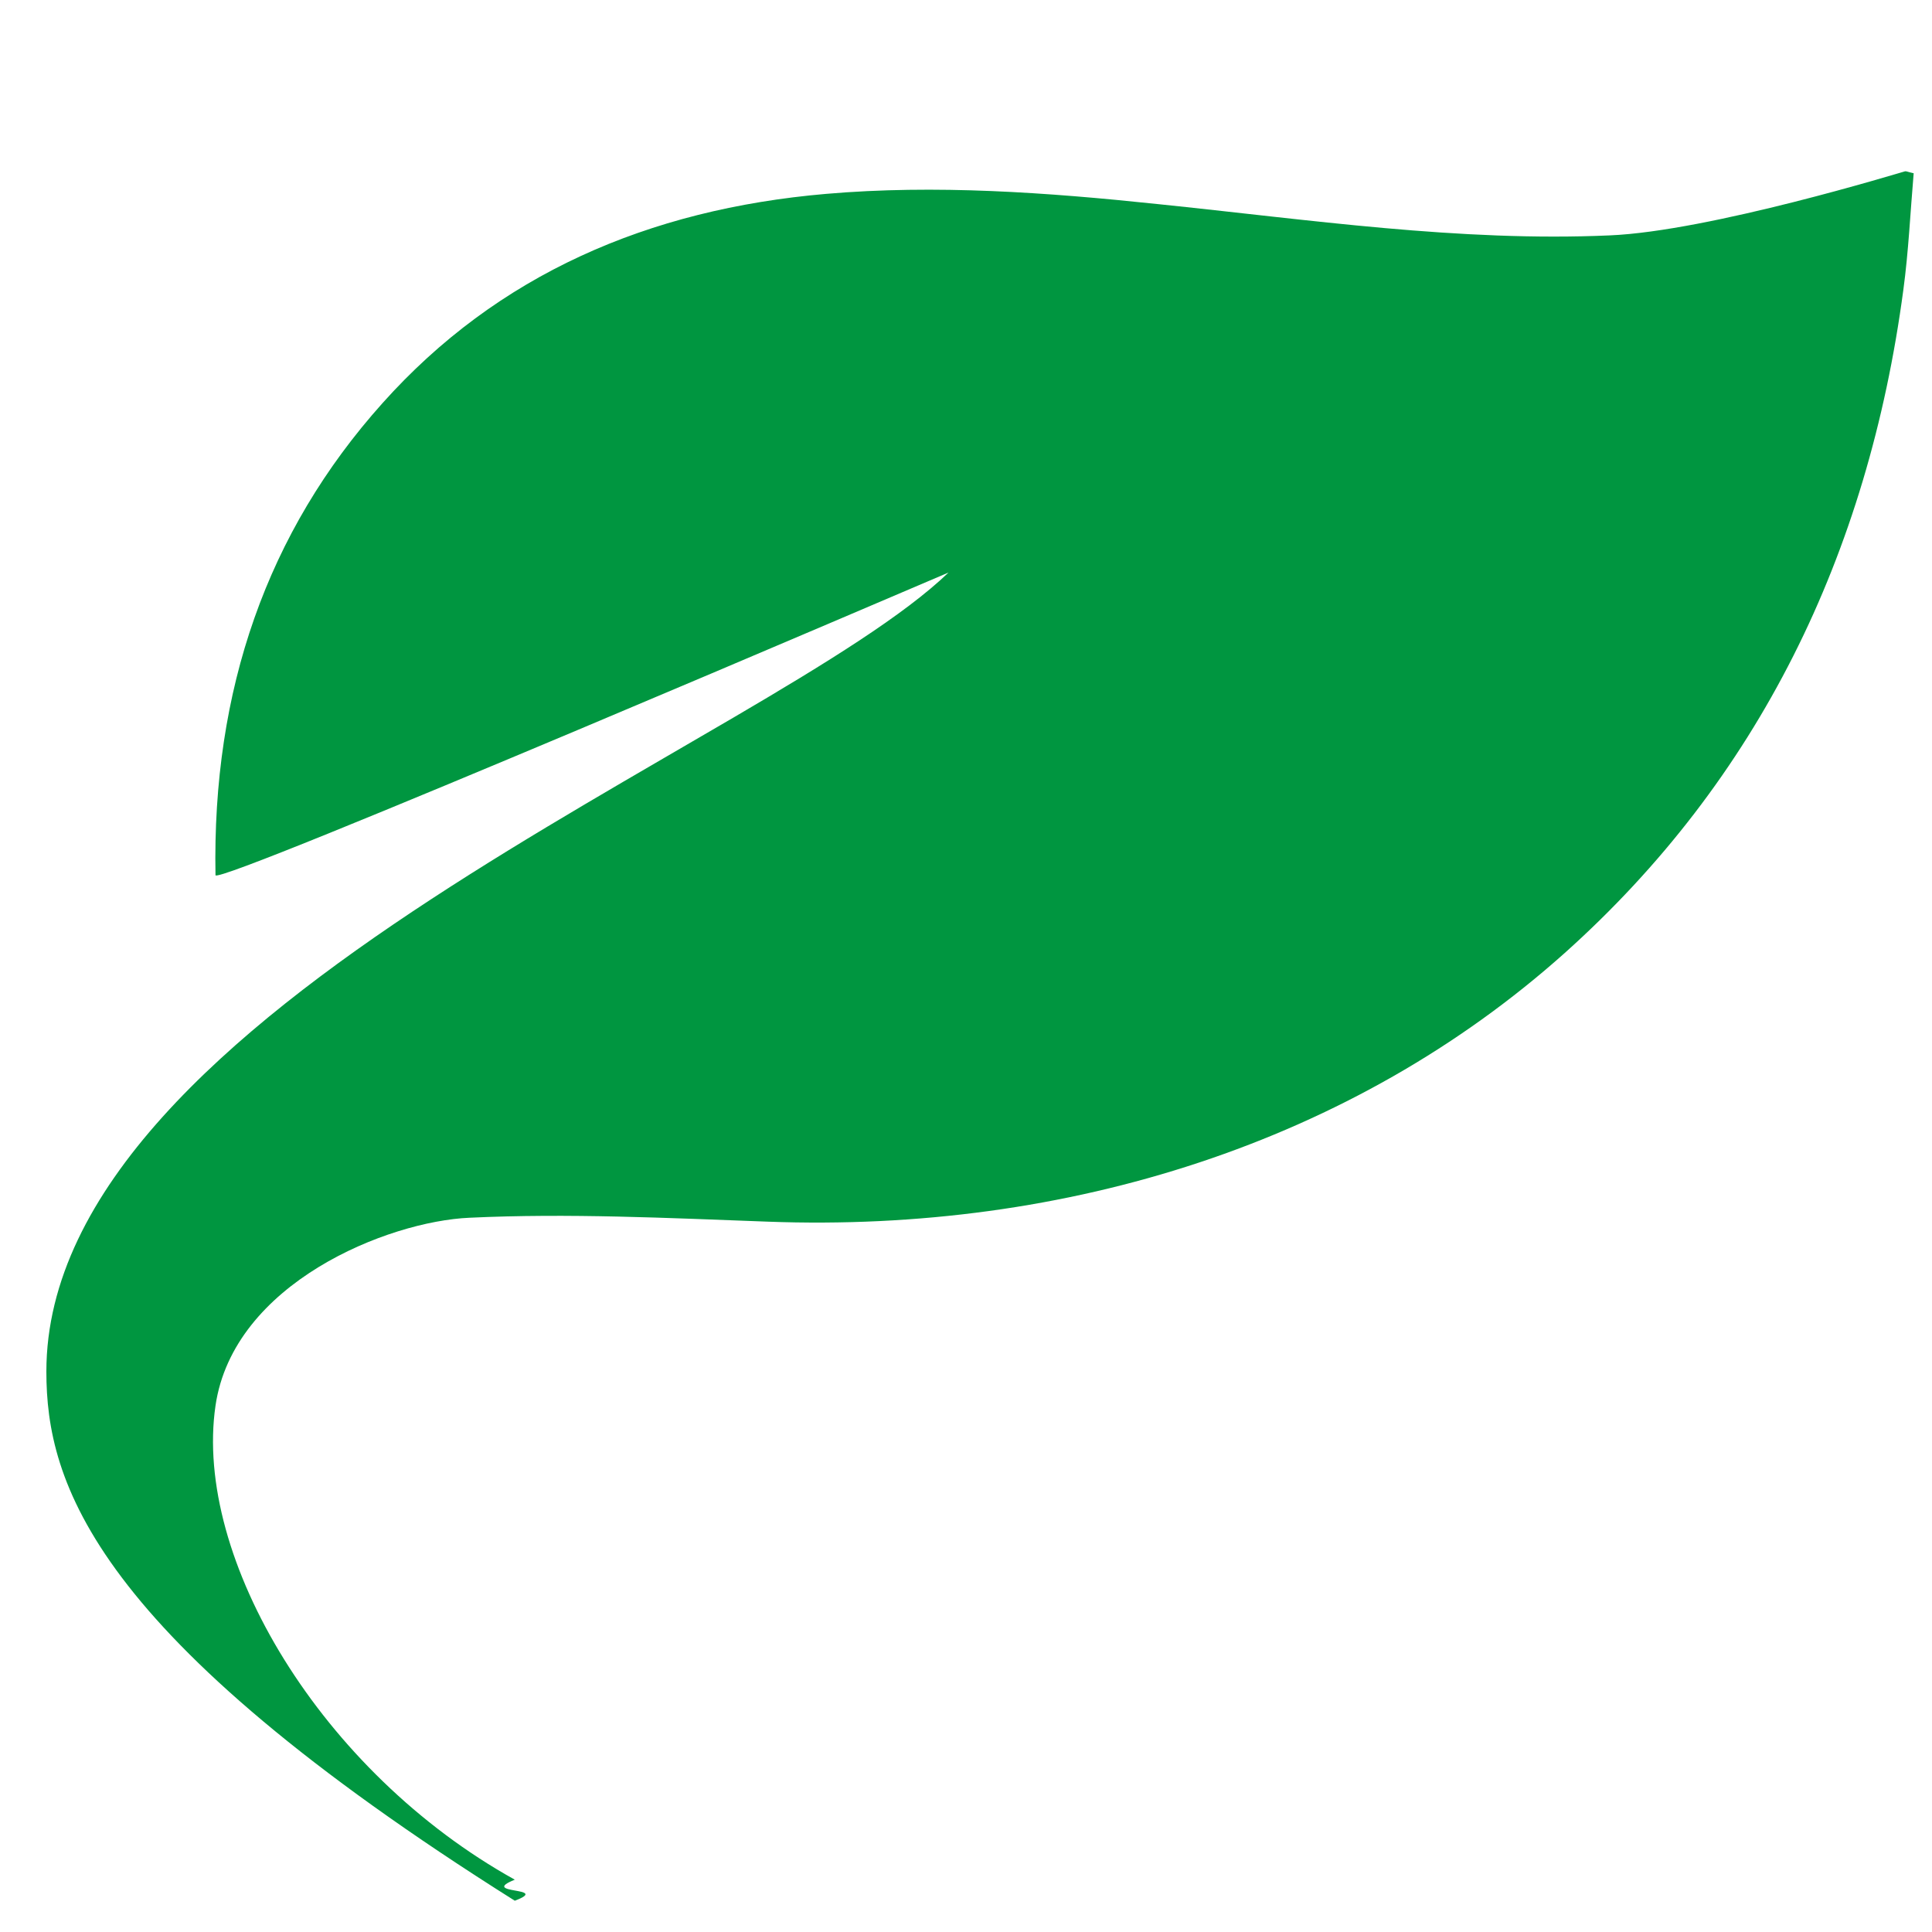 <svg width="37" height="37" viewBox="0 0 37 37" fill="none" xmlns="http://www.w3.org/2000/svg">
<path d="M15.819 3.713C17.917 3.532 20.043 3.684 22.177 3.909C25.065 4.206 27.961 4.635 30.827 4.508C32.741 4.428 36.409 3.299 36.48 3.282C36.507 3.274 36.536 3.294 36.649 3.318C36.585 4.061 36.551 4.815 36.451 5.553C35.774 10.626 33.673 14.933 29.964 18.253C25.911 21.874 20.446 23.611 14.701 23.396C12.793 23.326 10.877 23.232 8.994 23.321C7.429 23.388 4.469 24.573 4.127 26.921C3.702 29.838 6.149 33.938 9.859 35.998C9.155 36.282 10.567 36.133 9.859 36.401C1.75 31.296 0.888 28.38 0.888 26.266C0.888 19.294 14.789 14.213 18.165 10.965C17.967 11.046 4.135 16.98 4.127 16.761C4.061 13.216 5.113 10.19 7.325 7.721C9.527 5.259 12.414 4.007 15.819 3.713Z" fill="#009640"/>
</svg>
